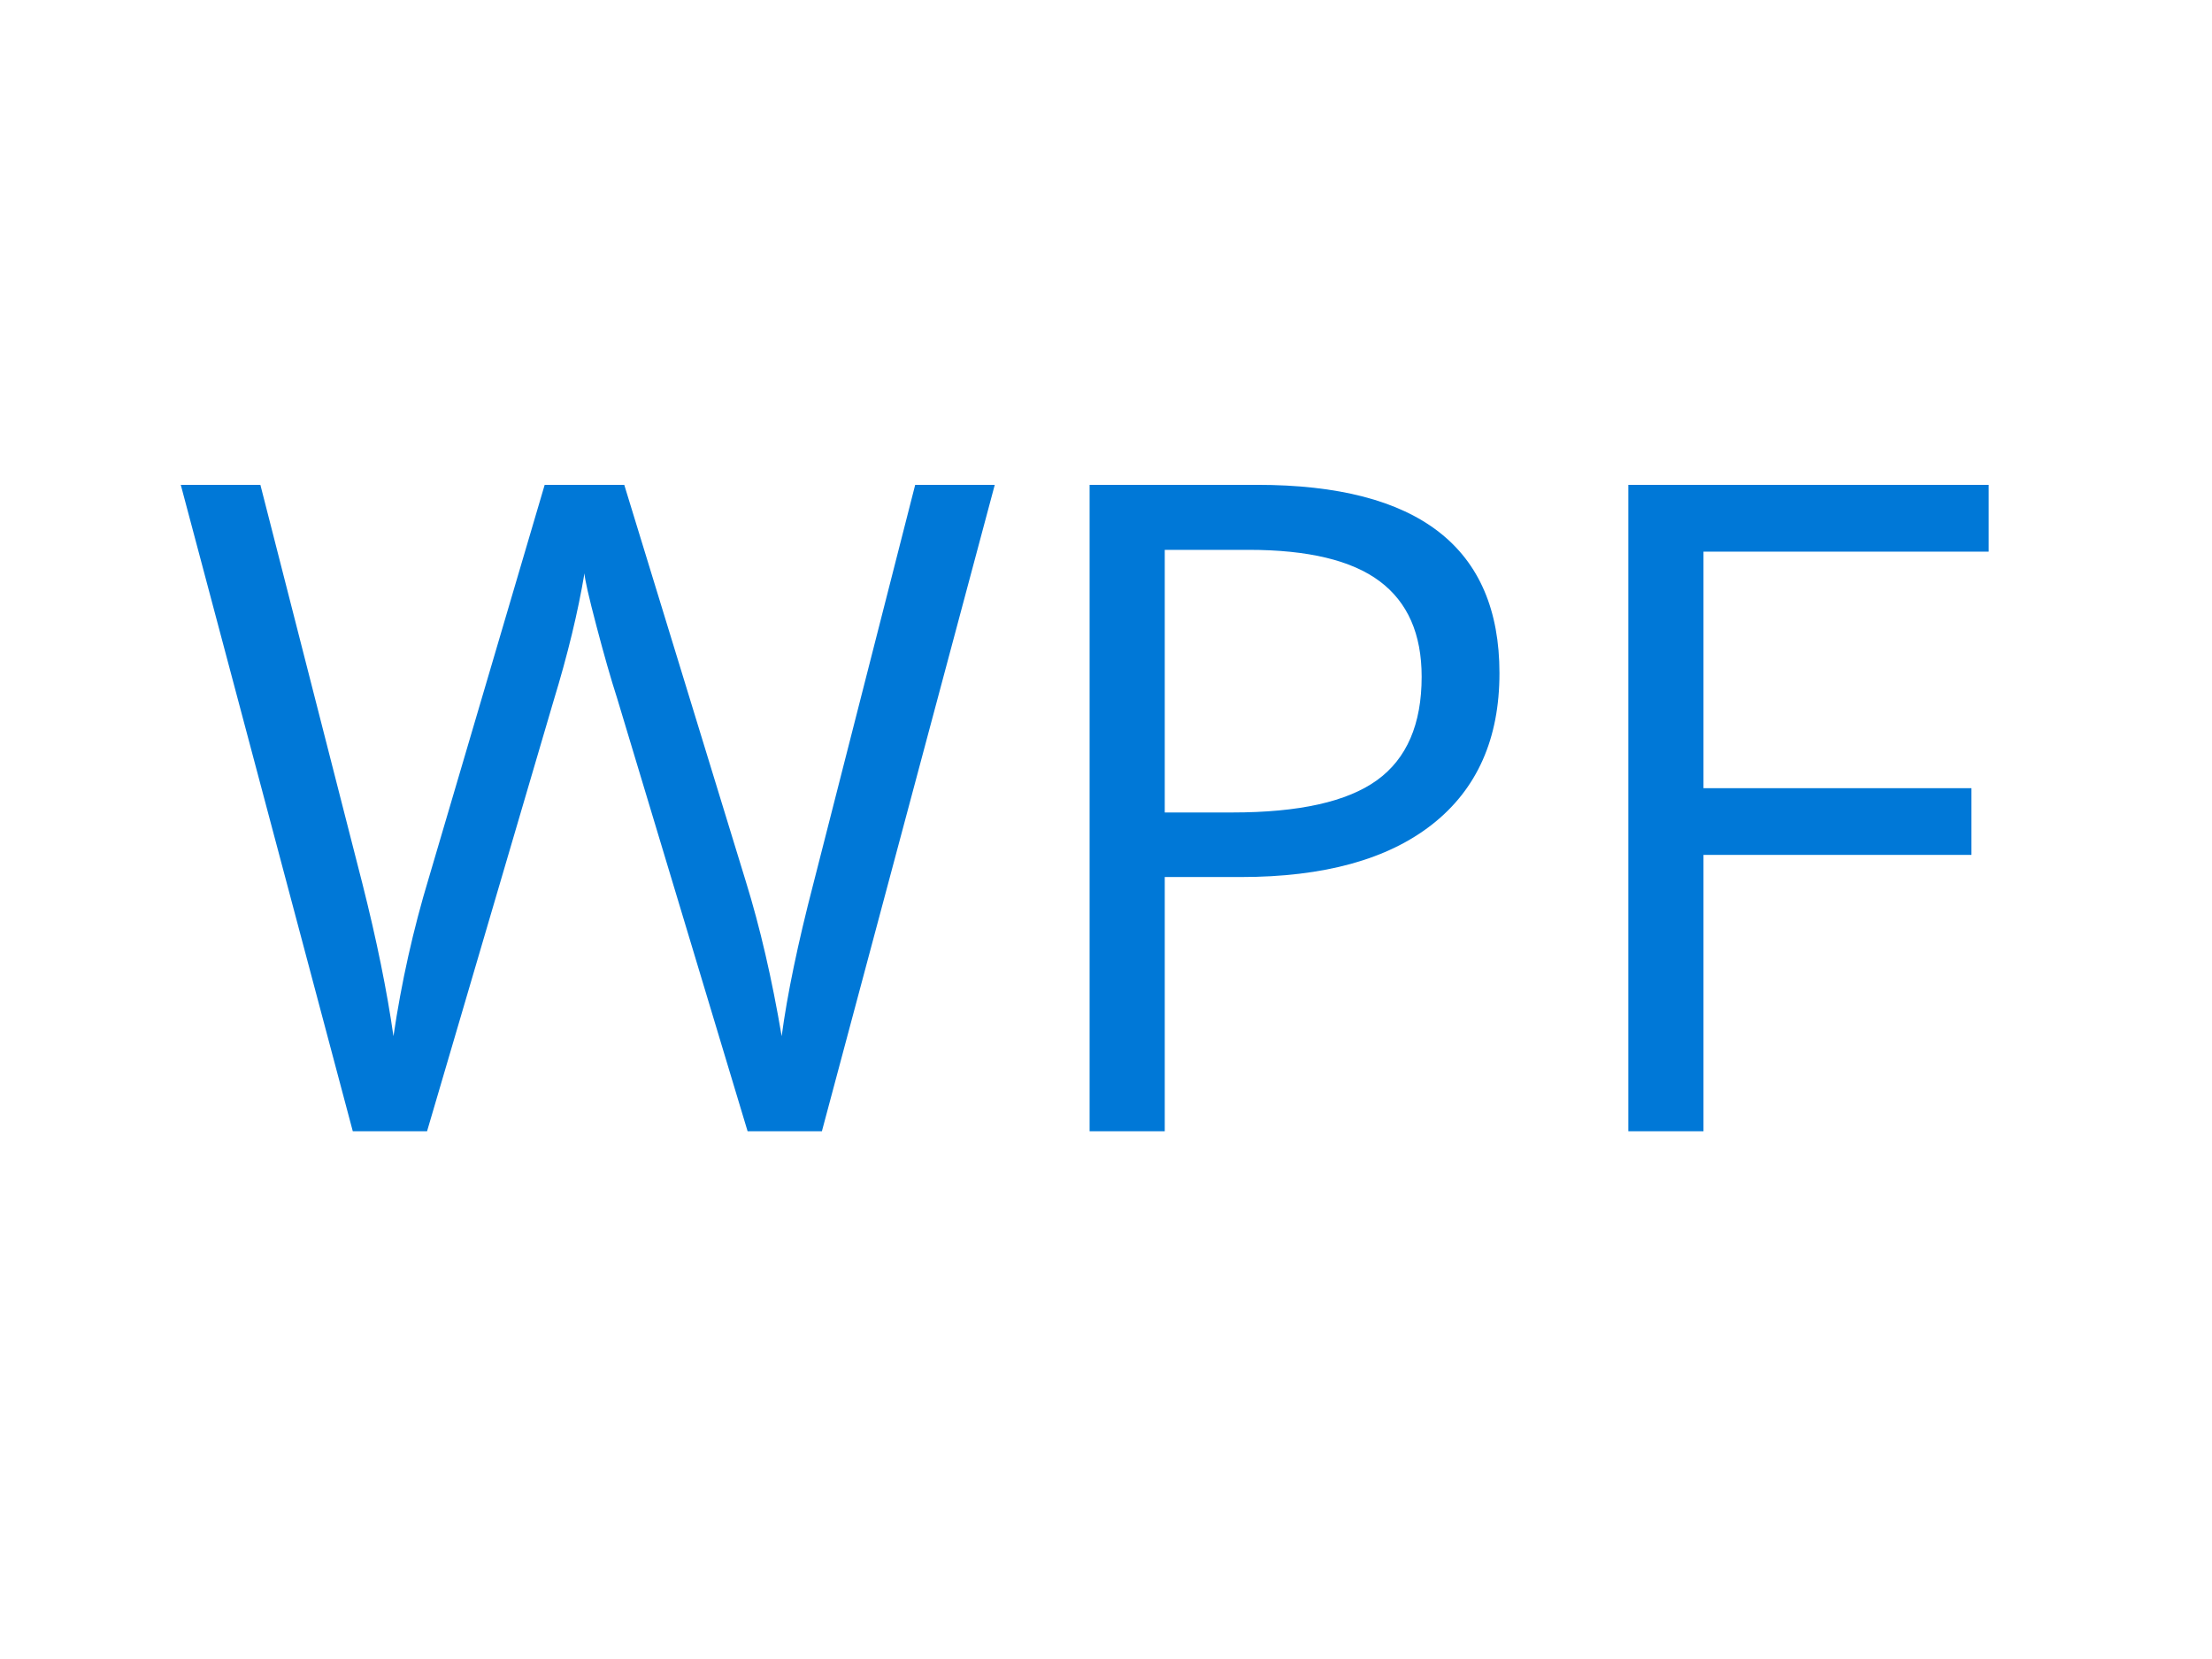 <svg width="80" height="60" viewBox="0 0 80 60" fill="none" xmlns="http://www.w3.org/2000/svg">
<path fill-rule="evenodd" clip-rule="evenodd" d="M29.725 40.913H27.038L22.321 25.259C22.097 24.566 21.847 23.692 21.57 22.636C21.292 21.581 21.148 20.947 21.138 20.733C20.903 22.14 20.53 23.681 20.018 25.355L15.445 40.913H12.759L6.538 17.535H9.417L13.111 31.975C13.622 34 13.995 35.834 14.23 37.475C14.518 35.525 14.944 33.616 15.509 31.751L19.699 17.535H22.577L26.974 31.879C27.486 33.531 27.918 35.397 28.27 37.475C28.472 35.962 28.856 34.117 29.421 31.943L33.099 17.535H35.977L29.725 40.913ZM54.23 24.347C54.23 26.714 53.422 28.534 51.807 29.808C50.192 31.082 47.882 31.719 44.876 31.719H42.125V40.913H39.407V17.535H45.467C51.309 17.535 54.23 19.806 54.23 24.347ZM42.125 29.384H44.572C46.981 29.384 48.724 28.995 49.801 28.217C50.877 27.439 51.416 26.191 51.416 24.475C51.416 22.929 50.909 21.778 49.897 21.021C48.884 20.264 47.306 19.886 45.163 19.886H42.125V29.384ZM61.609 40.913H58.891V17.535H71.923V19.95H61.609V28.505H71.3V30.919H61.609V40.913Z" fill="#0078D7"/>
</svg>
